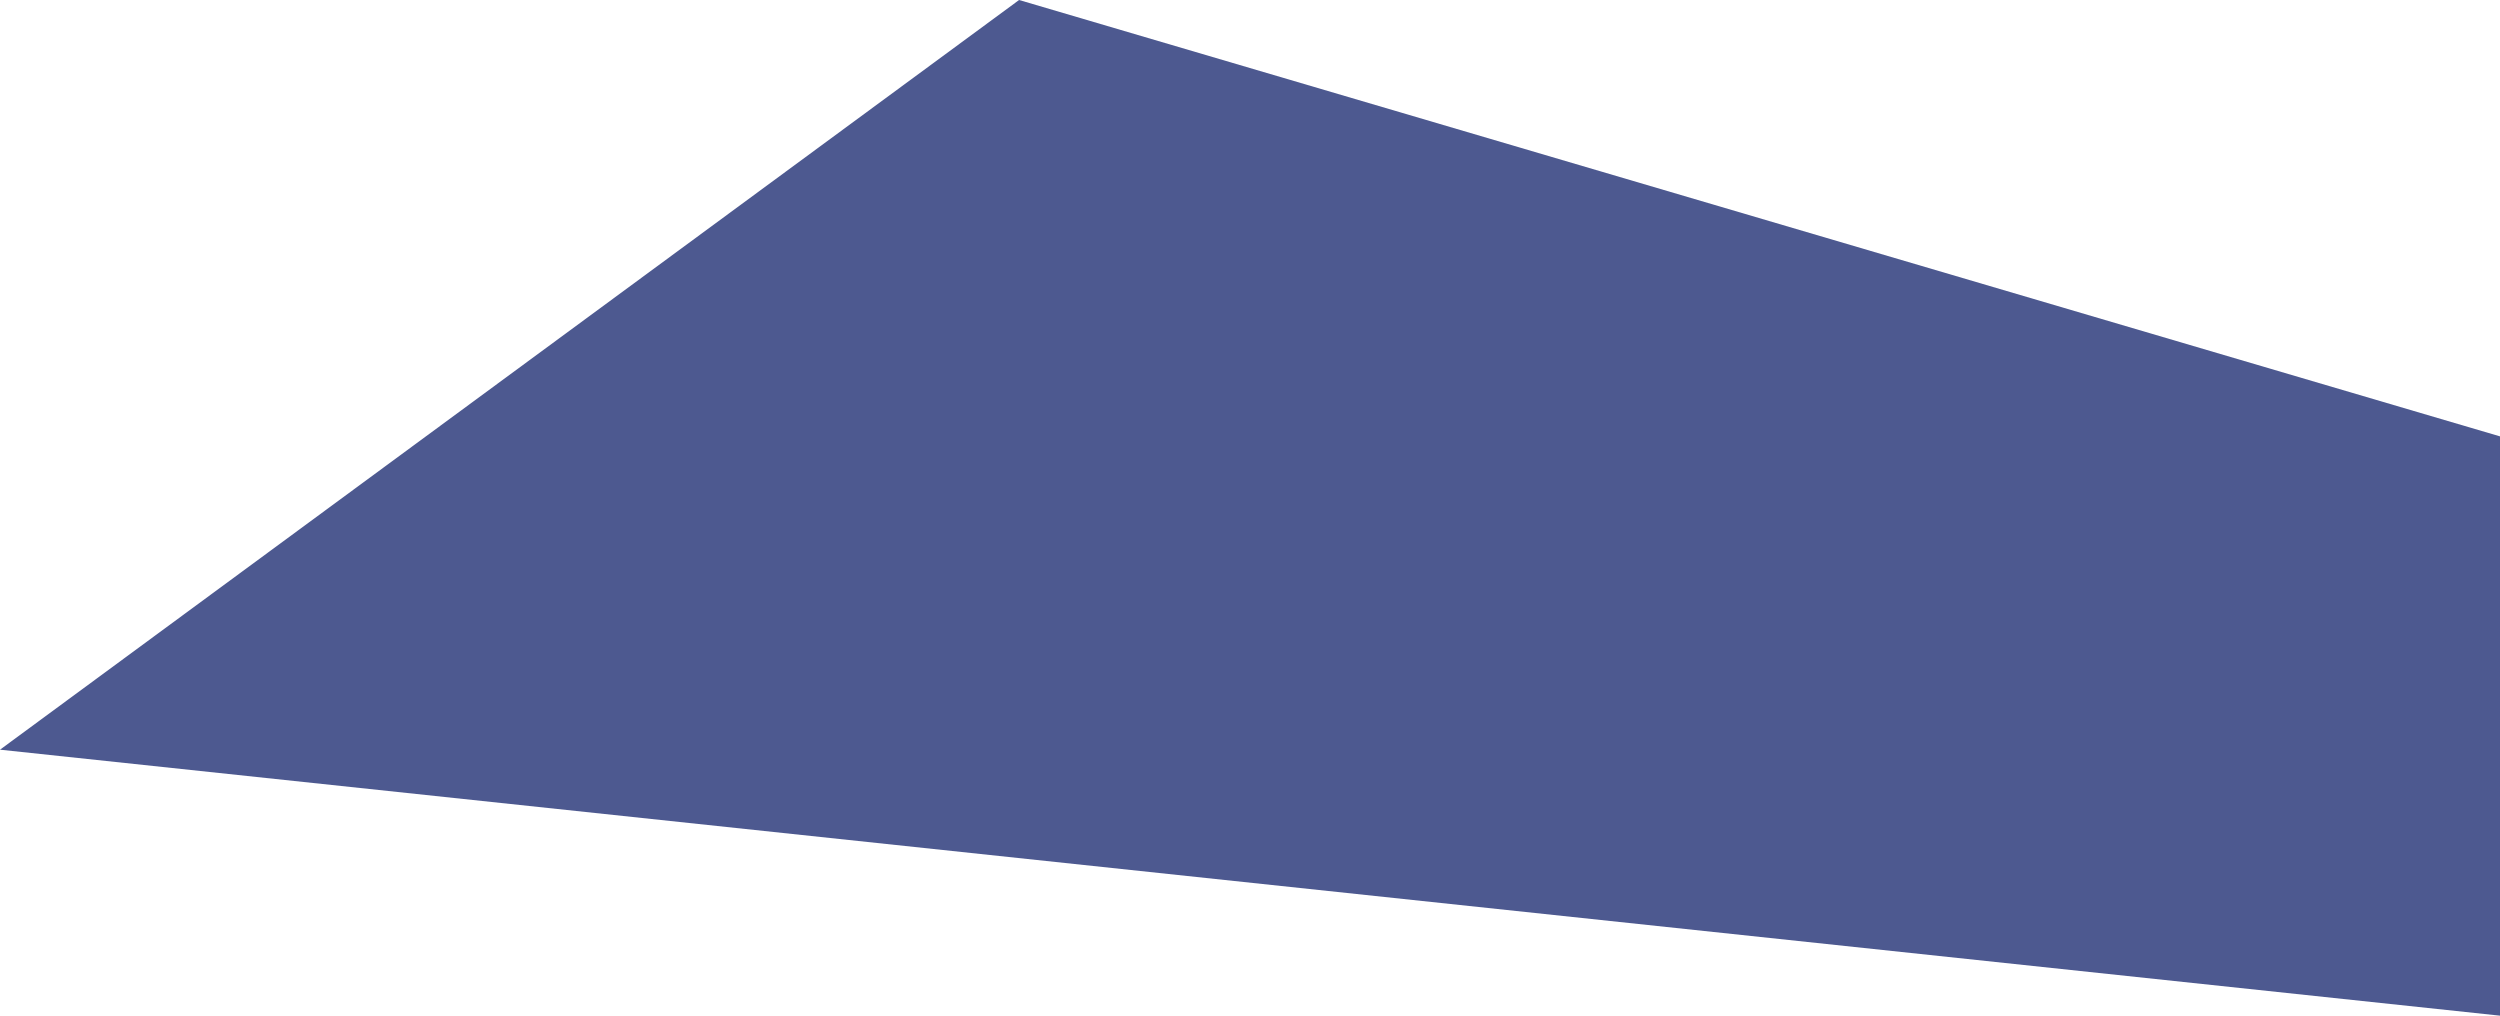 <?xml version="1.0" encoding="UTF-8"?> <svg xmlns="http://www.w3.org/2000/svg" viewBox="0 0 1690 686.59"> <defs> <style>.cls-1{fill:#4d5990;}</style> </defs> <title>bl shape bottom</title> <g id="Layer_2" data-name="Layer 2"> <g id="Слой_1" data-name="Слой 1"> <polygon class="cls-1" points="688.9 0 0 506.79 1690 686.59 1690 294.99 688.9 0"></polygon> </g> </g> </svg> 